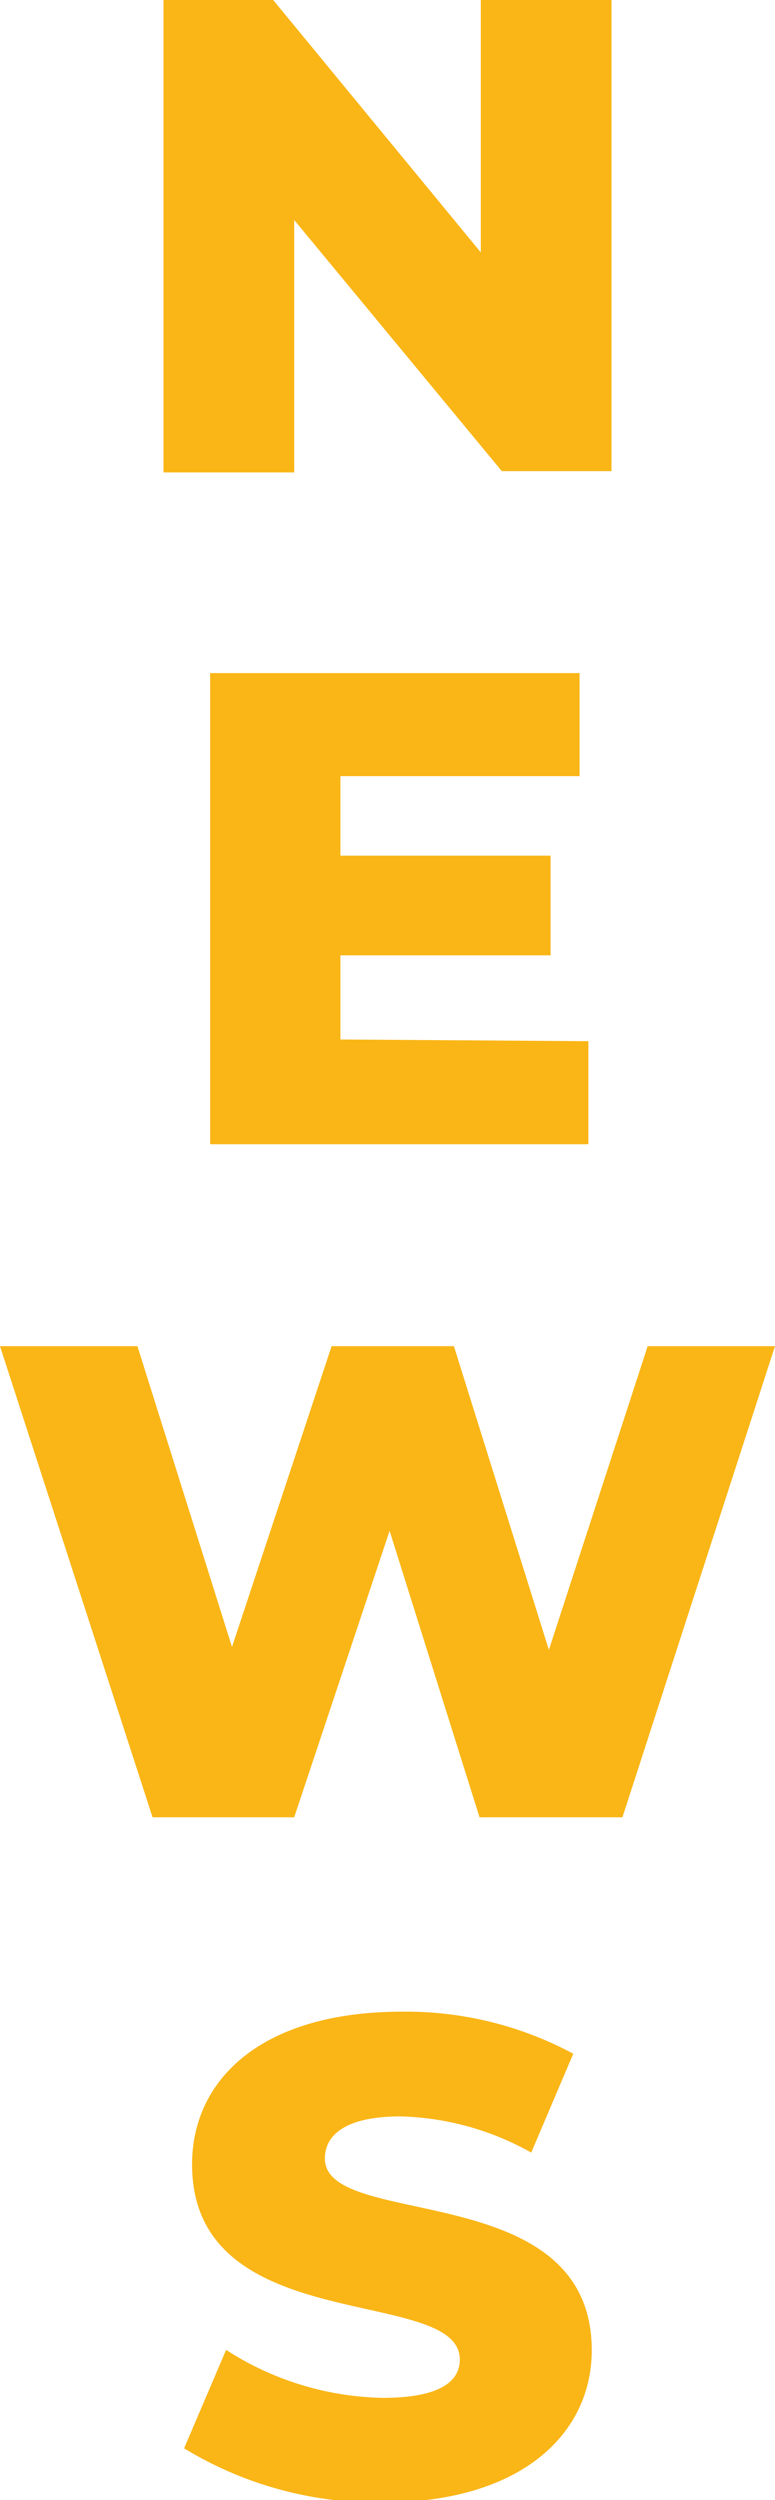<svg xmlns="http://www.w3.org/2000/svg" viewBox="0 0 18.44 59.43"><defs><style>.cls-1{fill:#fab617;}</style></defs><title>news_txt</title><g id="Layer_2" data-name="Layer 2"><g id="Layer_1-2" data-name="Layer 1"><path class="cls-1" d="M14.55,0V11.2H11.94L7,5.23v6H3.89V0H6.5l4.94,6V0Z"/><path class="cls-1" d="M14,24.75V27.2H5V16h8.79v2.45H8.1v1.89h5v2.37h-5v2Z"/><path class="cls-1" d="M18.44,32,14.81,43.2h-3.4L9.27,36.39,7,43.2H3.63L0,32H3.27l2.25,7.15L7.89,32H10.8l2.26,7.22L15.41,32Z"/><path class="cls-1" d="M4.38,58.2l1-2.34A7.1,7.1,0,0,0,9.11,57c1.32,0,1.83-.37,1.83-.91,0-1.78-6.37-.48-6.37-4.64,0-2,1.63-3.63,5-3.63a8.41,8.41,0,0,1,4.07,1l-1,2.35a6.68,6.68,0,0,0-3.11-.86c-1.32,0-1.8.45-1.8,1,0,1.71,6.35.43,6.35,4.56,0,1.95-1.63,3.62-5,3.62A8.86,8.86,0,0,1,4.38,58.2Z"/></g></g></svg>